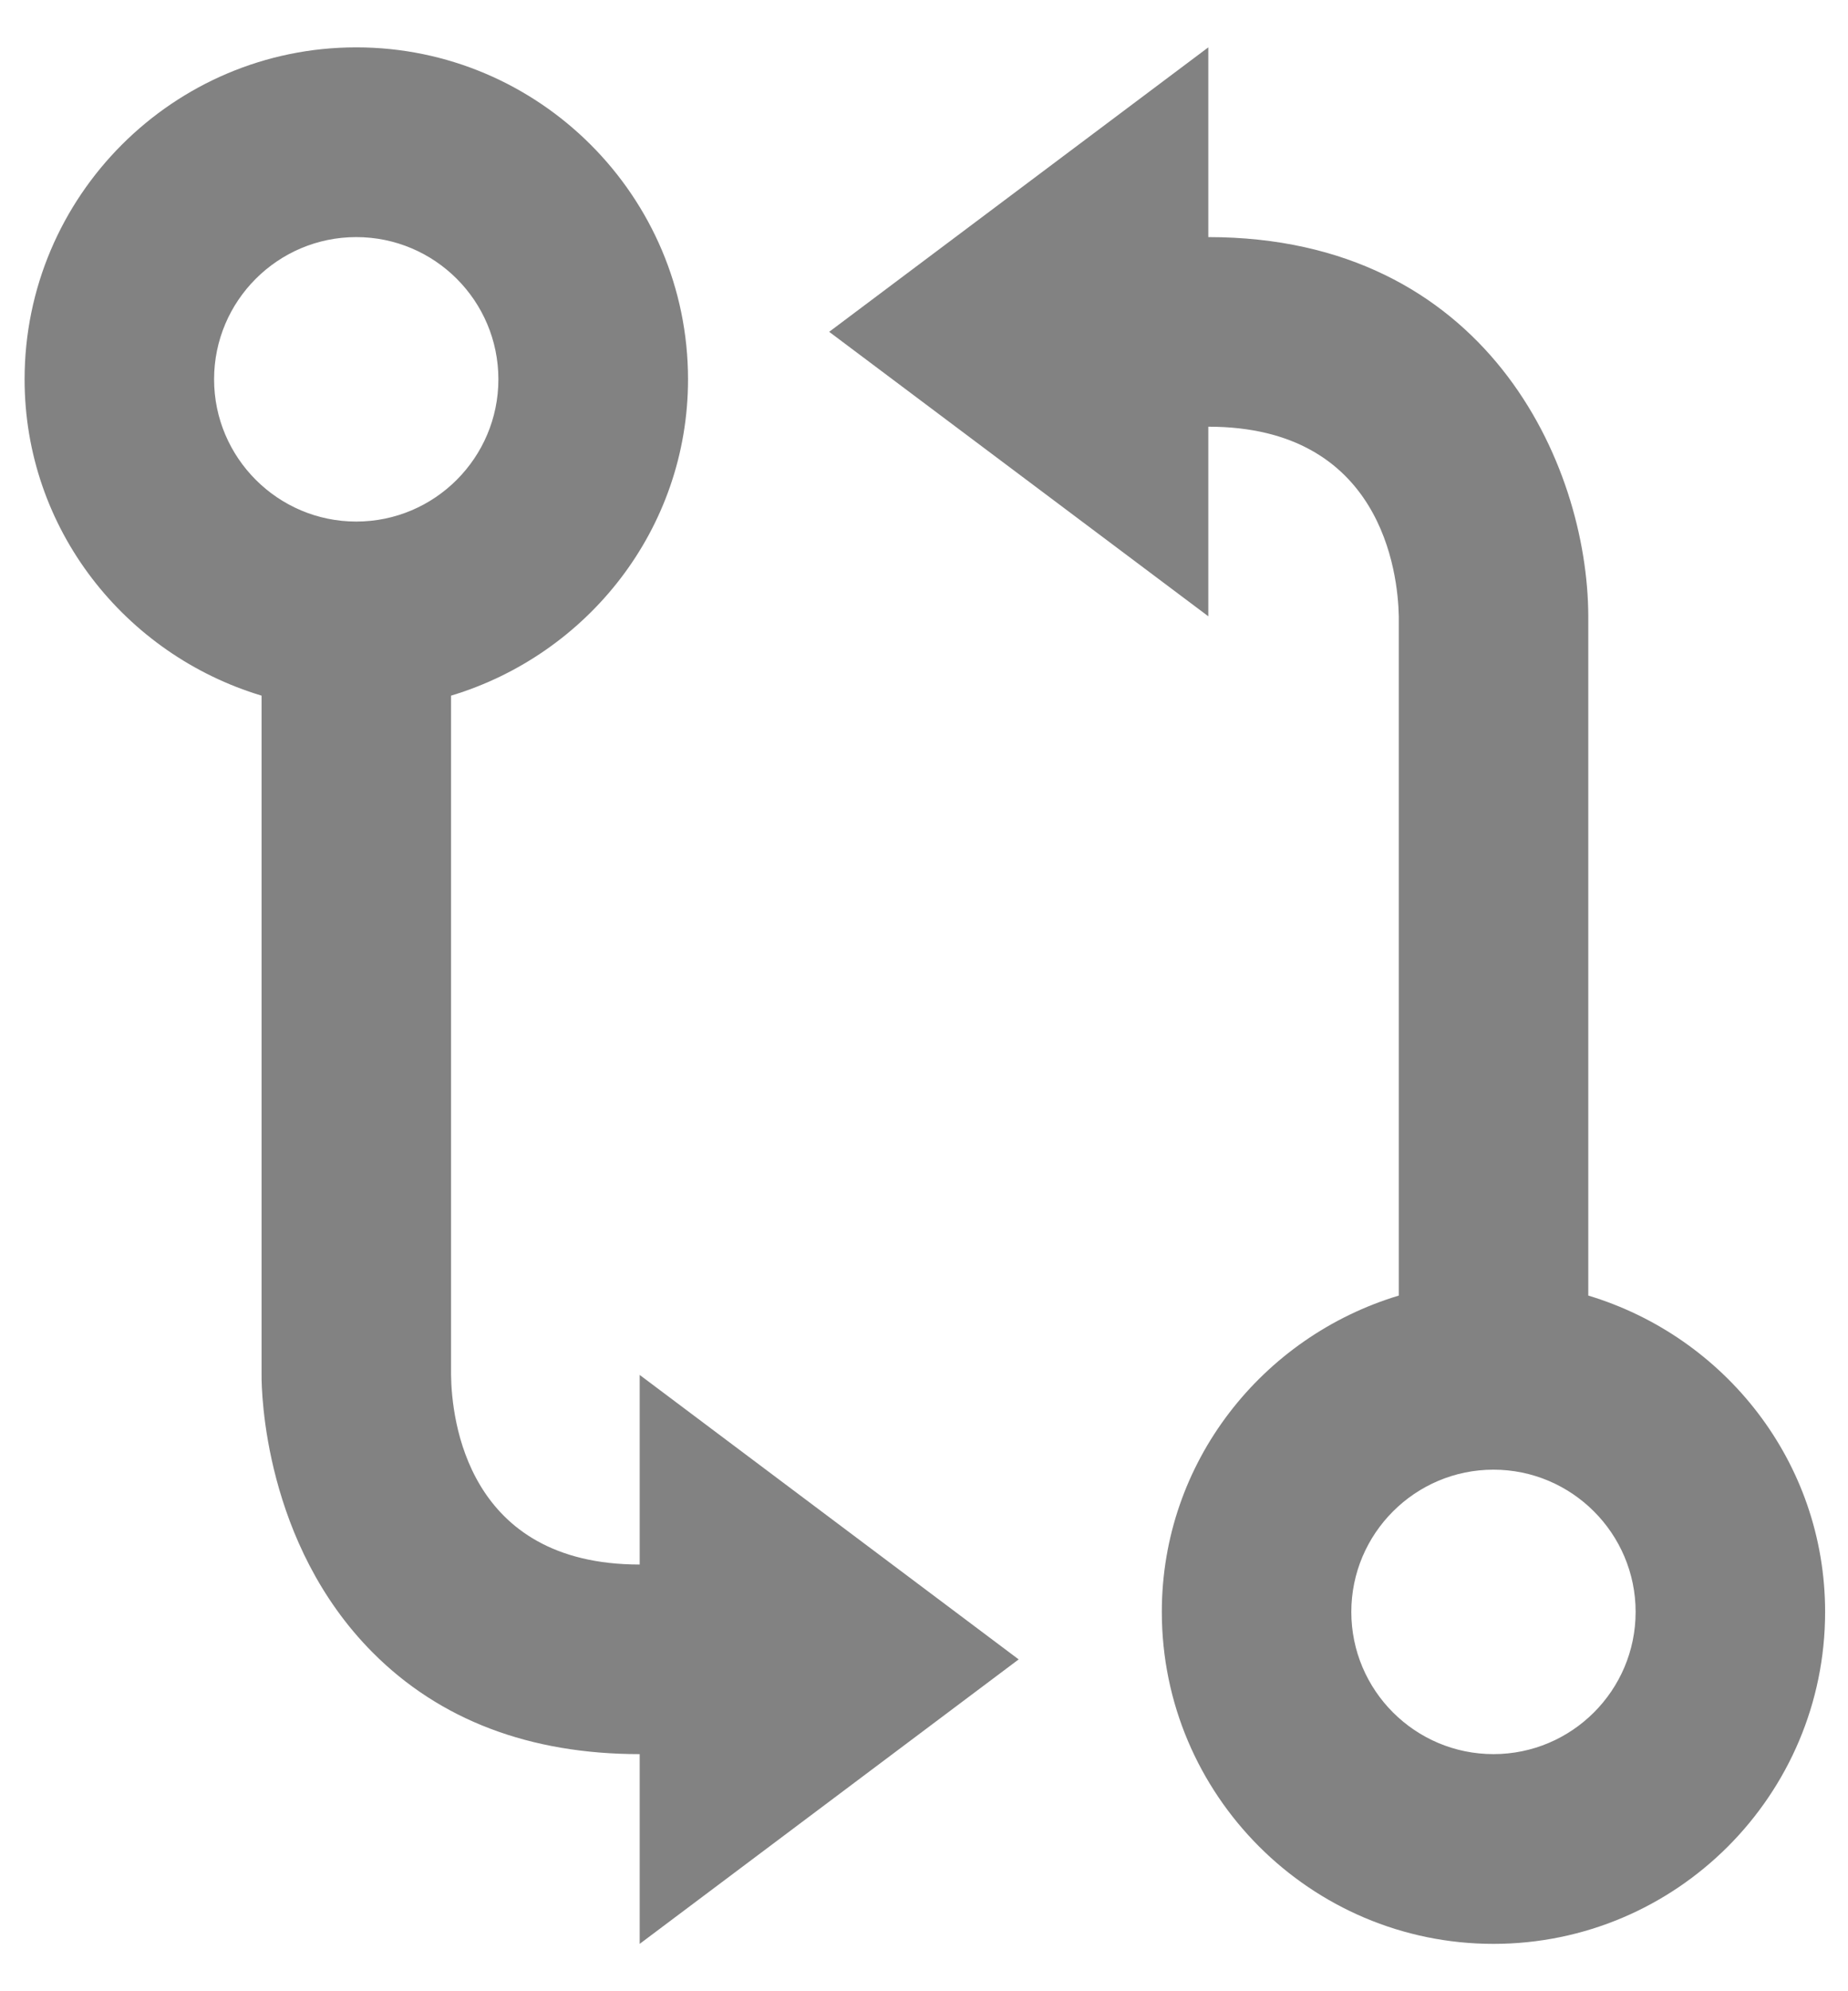 <svg width="13" height="14" viewBox="0 0 13 14" fill="none" xmlns="http://www.w3.org/2000/svg">
<path d="M2.506 0.333C1.22 0.333 0.173 1.38 0.173 2.667C0.173 3.72 0.88 4.602 1.84 4.891V9.665C1.839 9.784 1.858 10.852 2.622 11.619C3.094 12.093 3.726 12.333 4.5 12.333V13.667L7.166 11.667L4.5 9.667V11C3.284 11 3.177 9.977 3.173 9.667V4.891C4.133 4.602 4.84 3.72 4.84 2.667C4.84 1.38 3.792 0.333 2.506 0.333ZM2.506 3.667C1.955 3.667 1.506 3.218 1.506 2.667C1.506 2.115 1.955 1.667 2.506 1.667C3.058 1.667 3.506 2.115 3.506 2.667C3.506 3.218 3.058 3.667 2.506 3.667ZM11.173 9.109V4.331C11.169 3.261 10.455 1.667 8.5 1.667V0.333L5.833 2.333L8.5 4.333V3C9.719 3 9.834 4.026 9.84 4.333V9.109C8.88 9.398 8.173 10.28 8.173 11.333C8.173 12.62 9.22 13.667 10.506 13.667C11.793 13.667 12.839 12.62 12.839 11.333C12.839 10.28 12.133 9.398 11.173 9.109ZM10.506 12.333C9.955 12.333 9.506 11.885 9.506 11.333C9.506 10.782 9.955 10.333 10.506 10.333C11.057 10.333 11.506 10.782 11.506 11.333C11.506 11.885 11.057 12.333 10.506 12.333Z" fill="#828282"/>
</svg>
